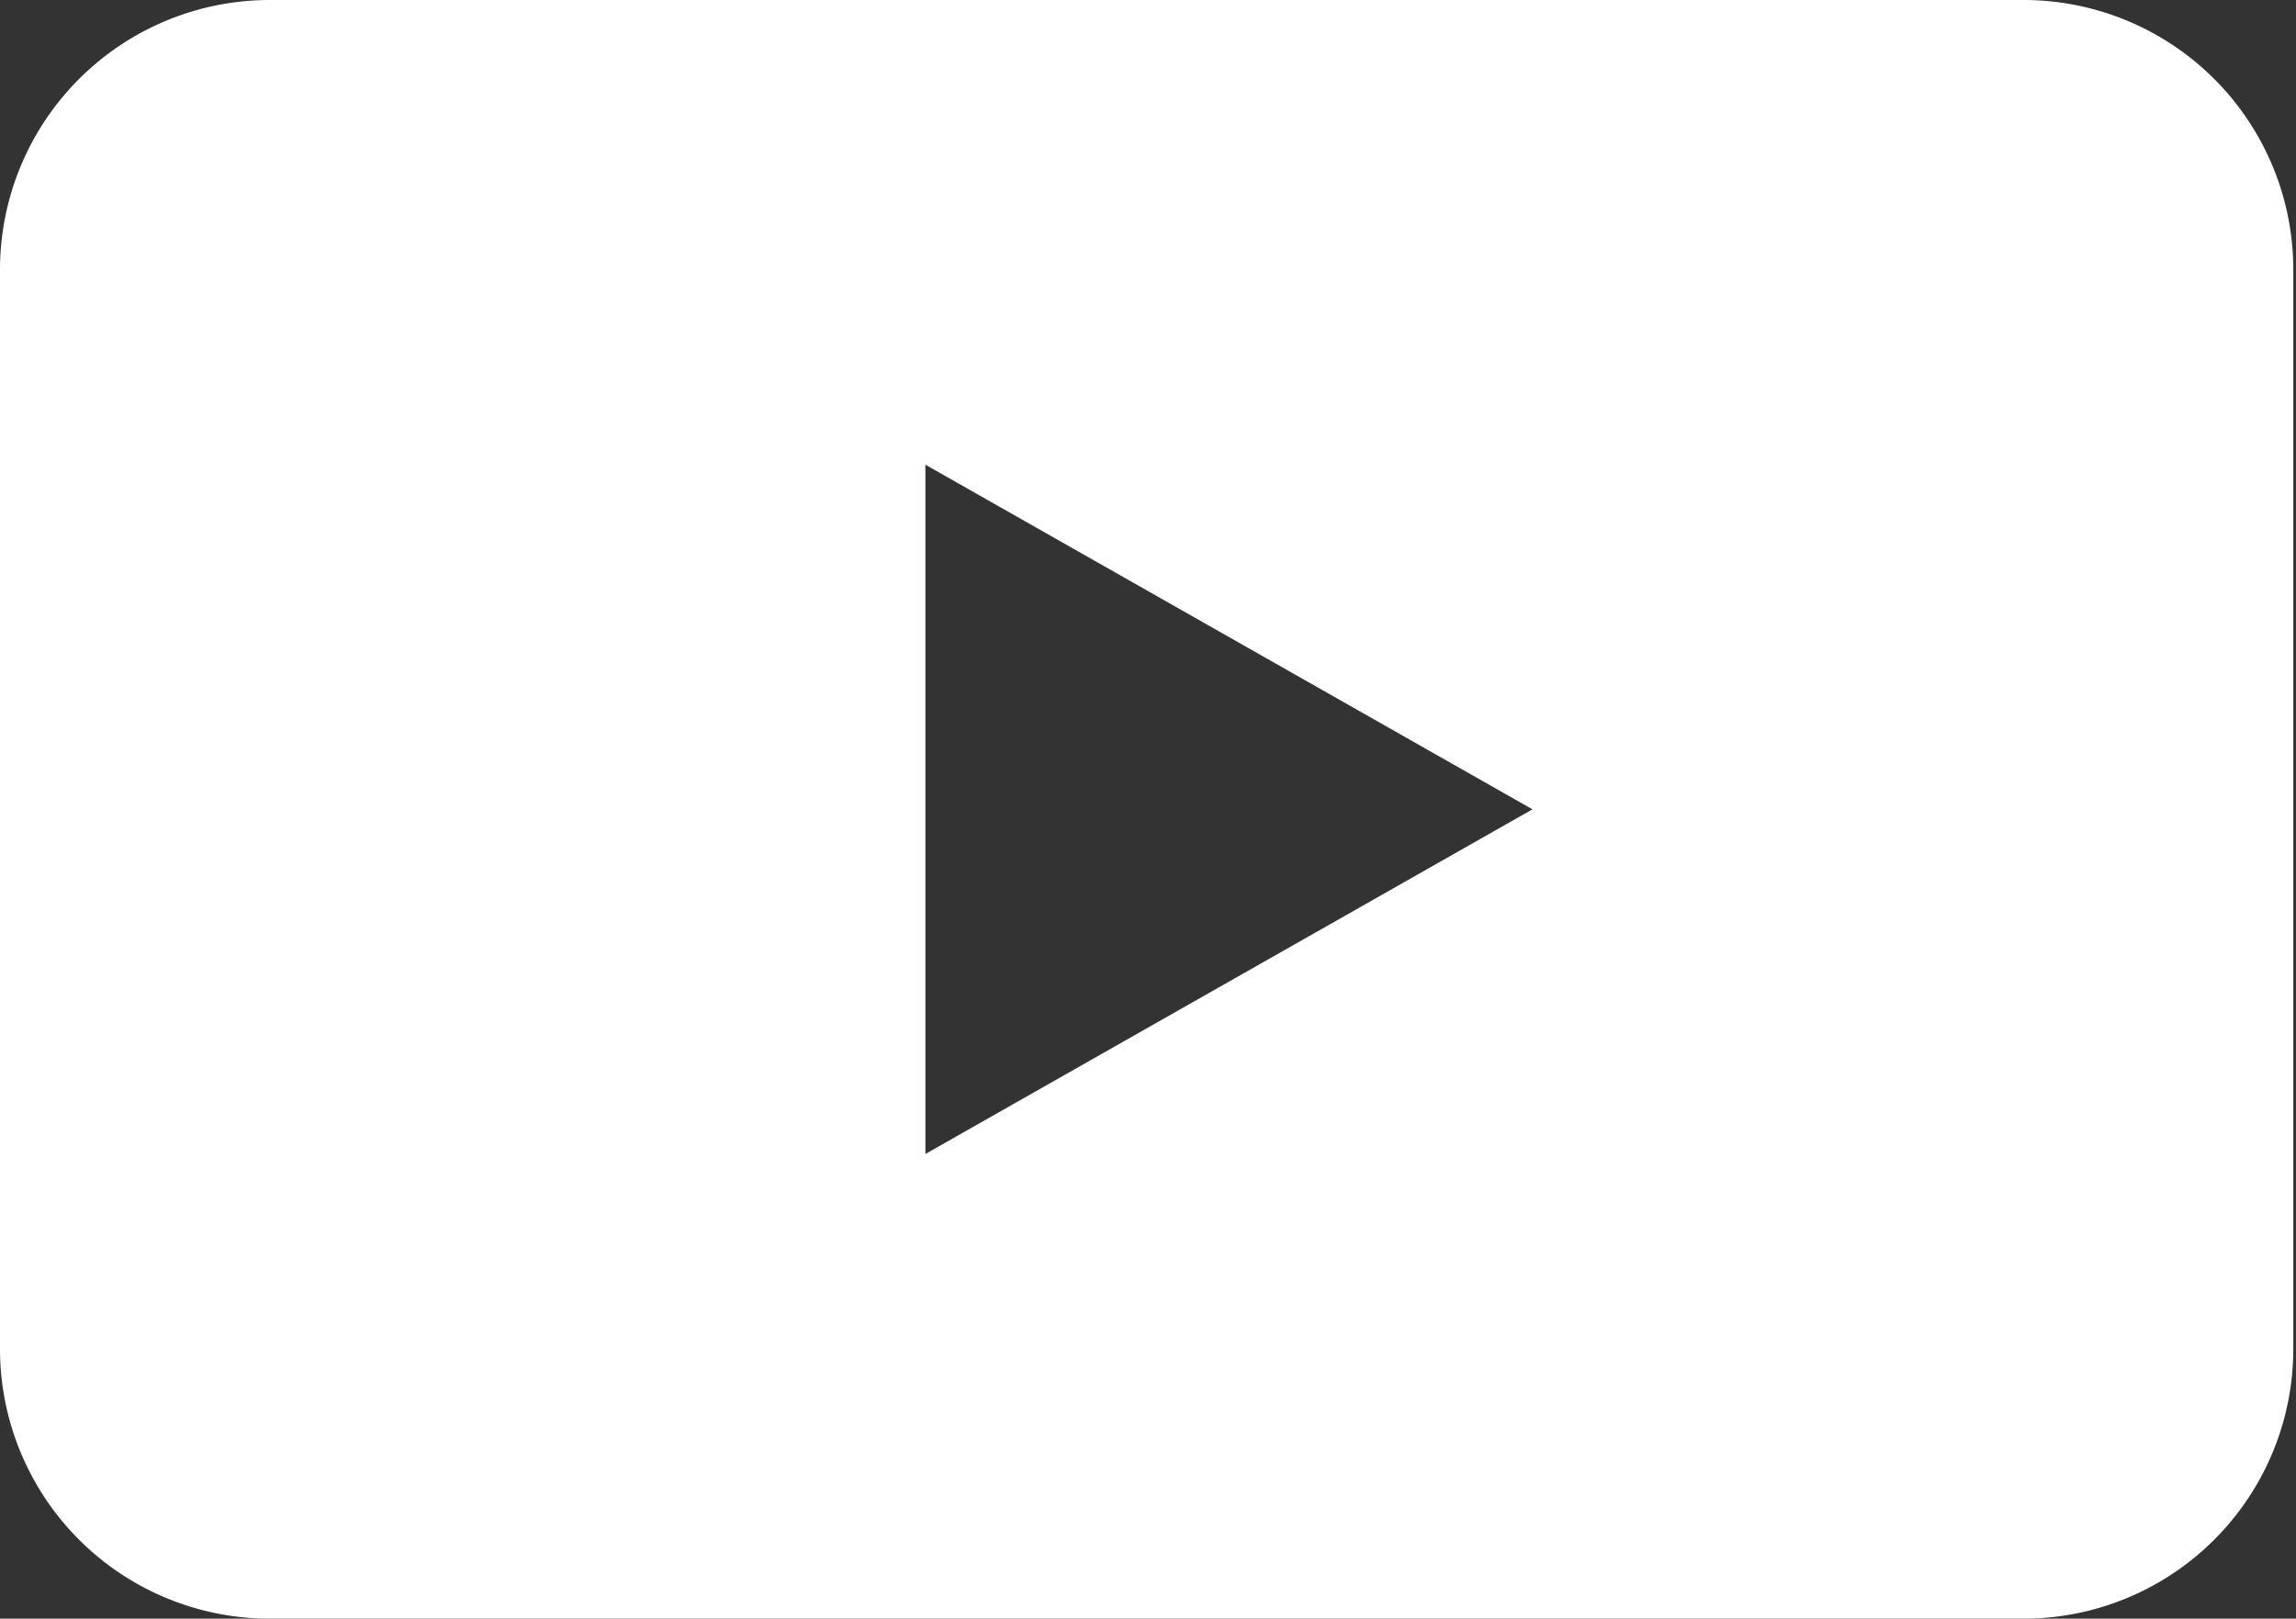 <?xml version="1.0" encoding="UTF-8"?> <svg xmlns="http://www.w3.org/2000/svg" viewBox="0 0 34.04 24"><rect x="0" y="0" width="34.04" height="24" fill="#333333" stroke="none"/><defs><style>.cls-1{fill:#fff;}</style></defs><g id="Layer_2" data-name="Layer 2"><g id="Layer_1-2" data-name="Layer 1"><path id="Path_1096" data-name="Path 1096" class="cls-1" d="M30,0H4A4,4,0,0,0,0,4H0V20a4,4,0,0,0,4,4H30a4,4,0,0,0,4-4h0V4a4,4,0,0,0-4-4ZM13.72,17.11V6.89l9,5.11Z"></path></g></g></svg> 